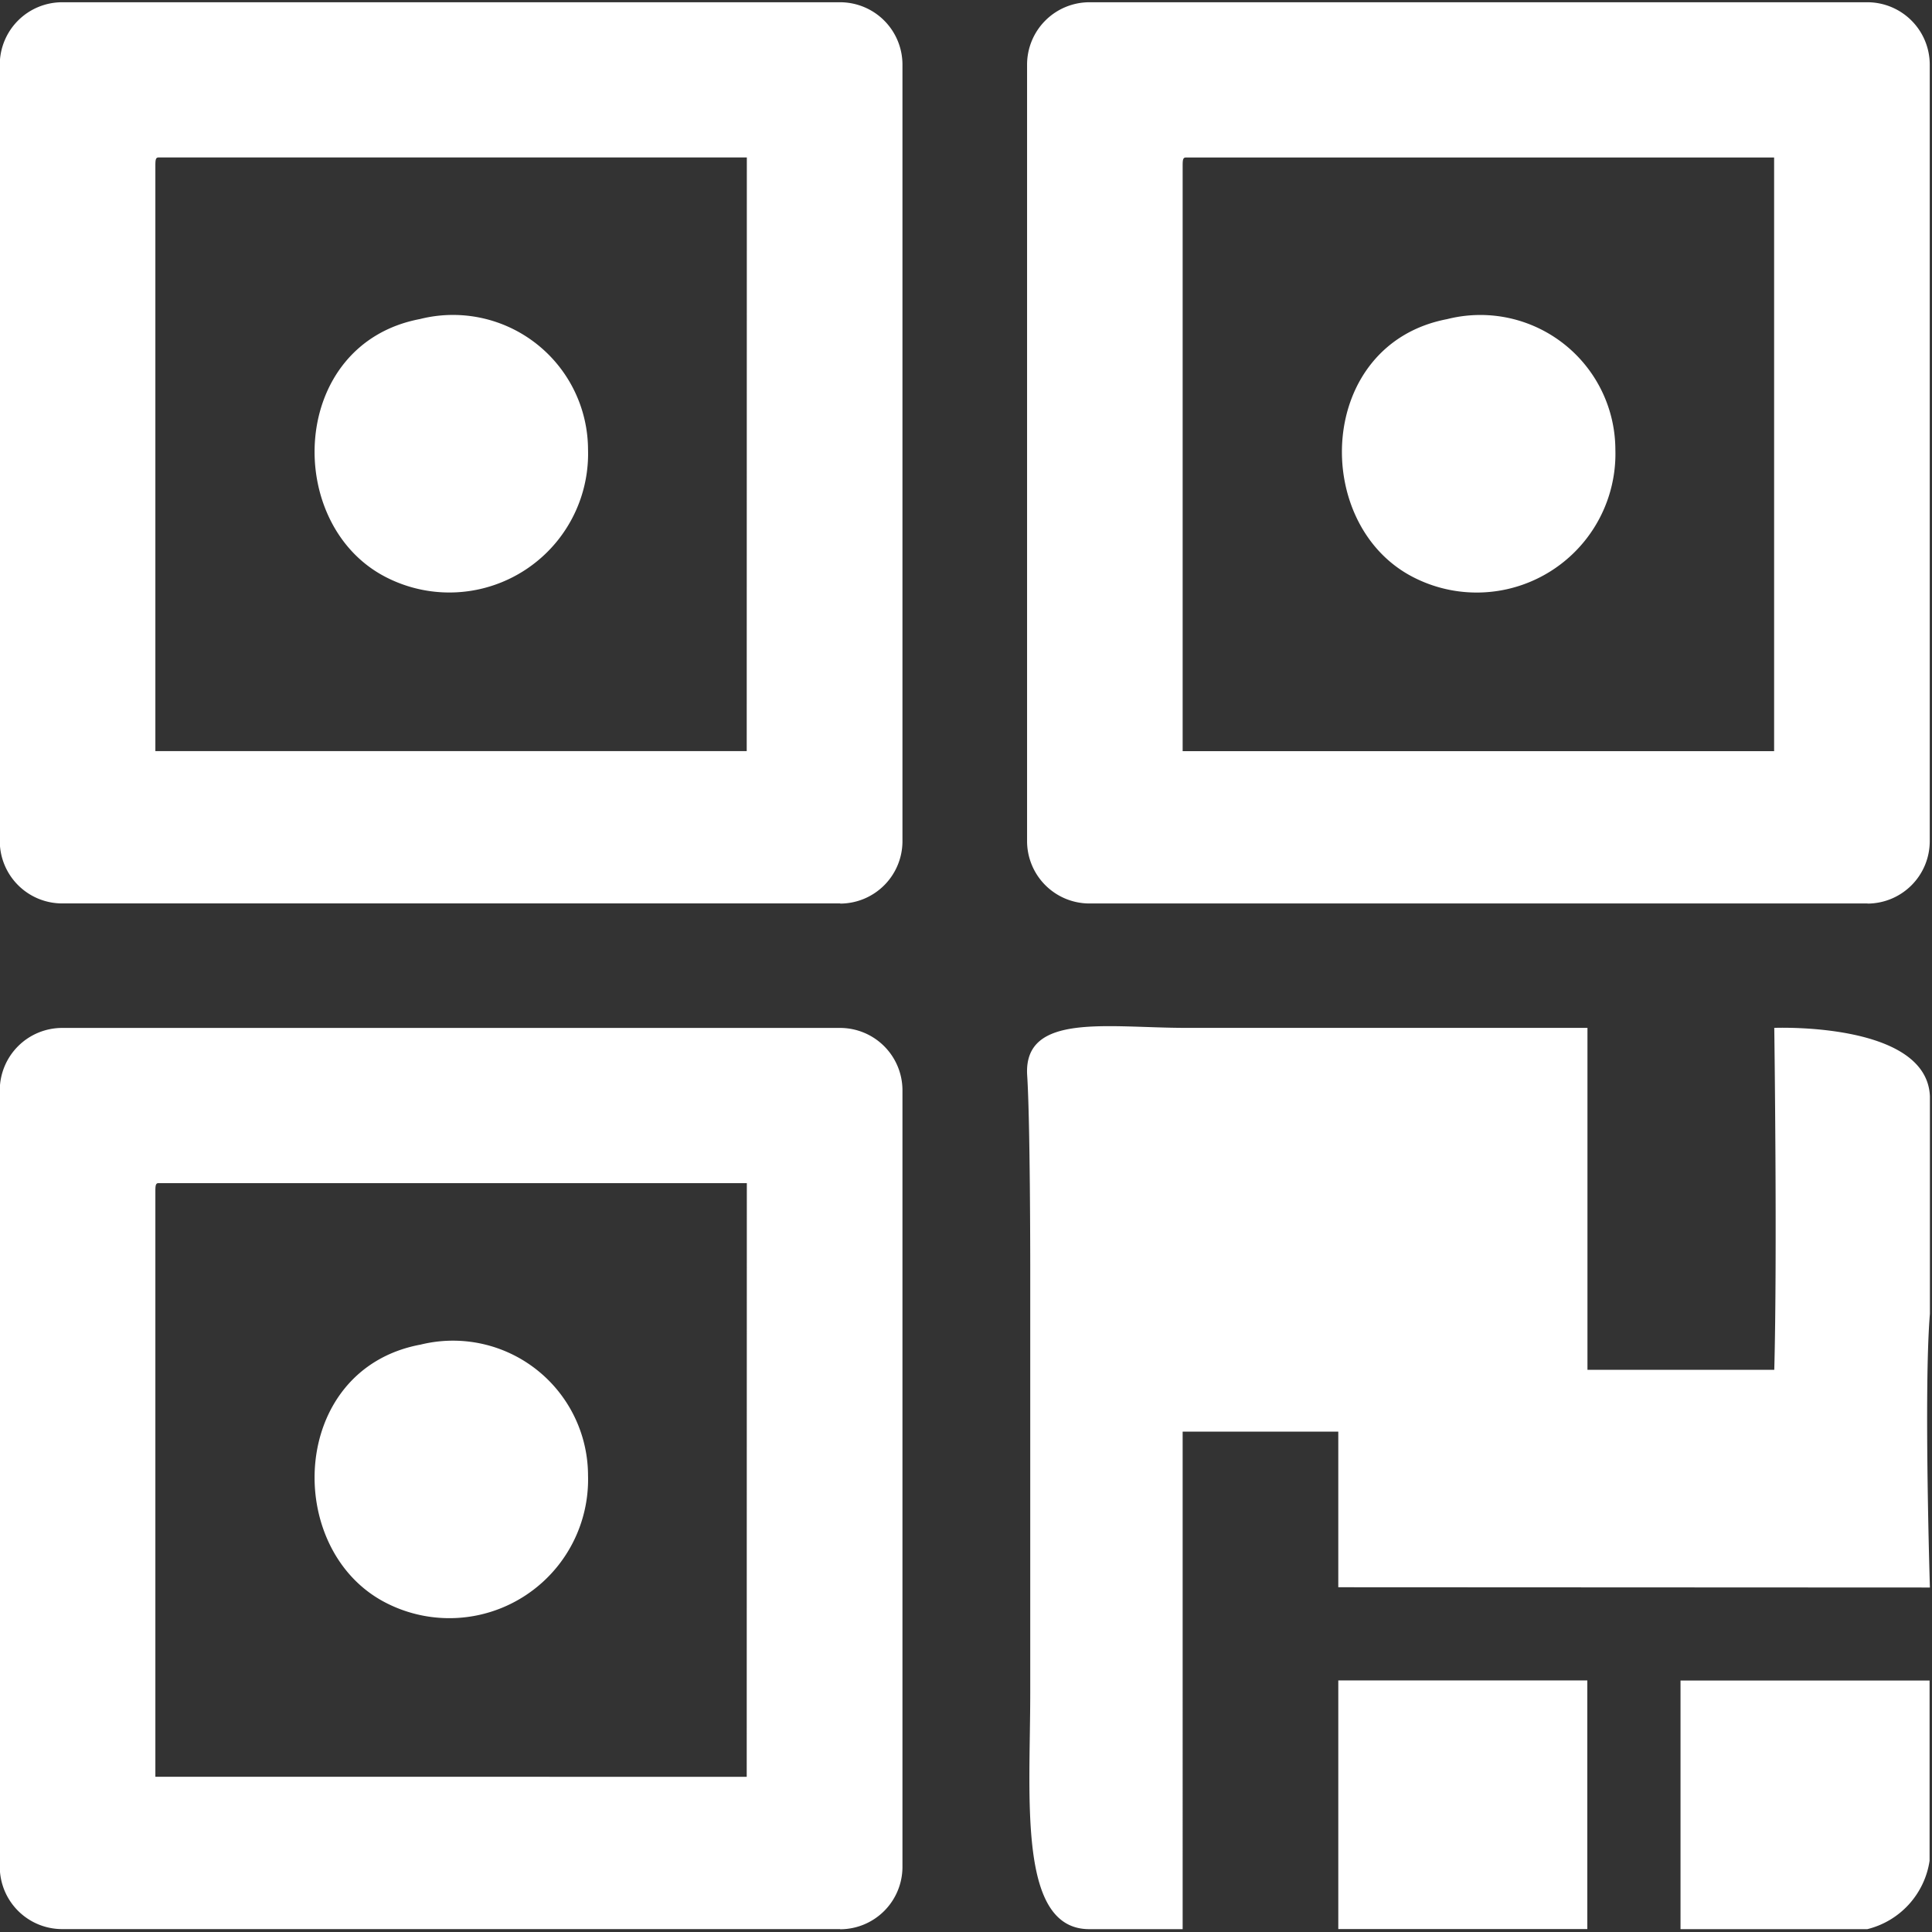 <svg xmlns="http://www.w3.org/2000/svg" xmlns:xlink="http://www.w3.org/1999/xlink" width="36" height="36" viewBox="0 0 36 36"><rect x="0" y="0" width="36" height="36" fill="#333333" stroke="none"/><defs><clipPath id="a"><rect width="36" height="36" fill="#fff"/></clipPath></defs><g transform="translate(-621 -201)"><g transform="translate(621 201)"><g transform="translate(0 0)" clip-path="url(#a)"><path d="M655.684,237.7H652.2v-4.633h4.641v3.359a1.549,1.549,0,0,1-1.16,1.274Zm-9.861-6.371v-2.9h-2.9V237.7h-1.74c-1.334,0-1.1-2.432-1.1-4.4v-7.992s0-2.664-.058-3.533c-.058-1.158,1.508-.869,2.958-.869h7.483v6.371h3.481c.058-2.143,0-6.371,0-6.371s2.842-.116,2.9,1.274v4.054c-.116,1.39,0,5.1,0,5.1Zm9.861-12.741h-14.5a1.163,1.163,0,0,1-1.16-1.158V202.953a1.163,1.163,0,0,1,1.16-1.158h14.5a1.163,1.163,0,0,1,1.16,1.158v14.479a1.163,1.163,0,0,1-1.16,1.158Zm-1.74-13.9H642.981c-.058,0-.058.058-.058.174v10.888h11.021Zm-6.091,3.011a2.516,2.516,0,0,1,3.133,2.432,2.585,2.585,0,0,1-3.77,2.375c-1.914-.985-1.8-4.344.638-4.807Zm-11.311,30h-14.5a1.163,1.163,0,0,1-1.16-1.158V222.065a1.163,1.163,0,0,1,1.16-1.158h14.5a1.163,1.163,0,0,1,1.16,1.158v14.479a1.163,1.163,0,0,1-1.16,1.158Zm-1.74-13.9H623.839c-.058,0-.058.058-.058.174v10.888H634.8Zm-6.091,3.012a2.516,2.516,0,0,1,3.132,2.432,2.585,2.585,0,0,1-3.77,2.374c-1.914-.984-1.8-4.343.638-4.807Zm7.831-8.224h-14.5a1.163,1.163,0,0,1-1.16-1.158V202.953a1.163,1.163,0,0,1,1.16-1.158h14.5a1.163,1.163,0,0,1,1.16,1.158v14.479a1.163,1.163,0,0,1-1.16,1.158Zm-1.74-13.9H623.839c-.058,0-.058.058-.058.174v10.888H634.8Zm-6.091,3.011a2.516,2.516,0,0,1,3.132,2.432,2.585,2.585,0,0,1-3.77,2.375c-1.914-.985-1.8-4.344.638-4.807Zm21.752,30h-4.64v-4.633h4.64Zm0,0" transform="translate(-620.886 -201.753)" fill="#fff"/></g></g></g></svg>